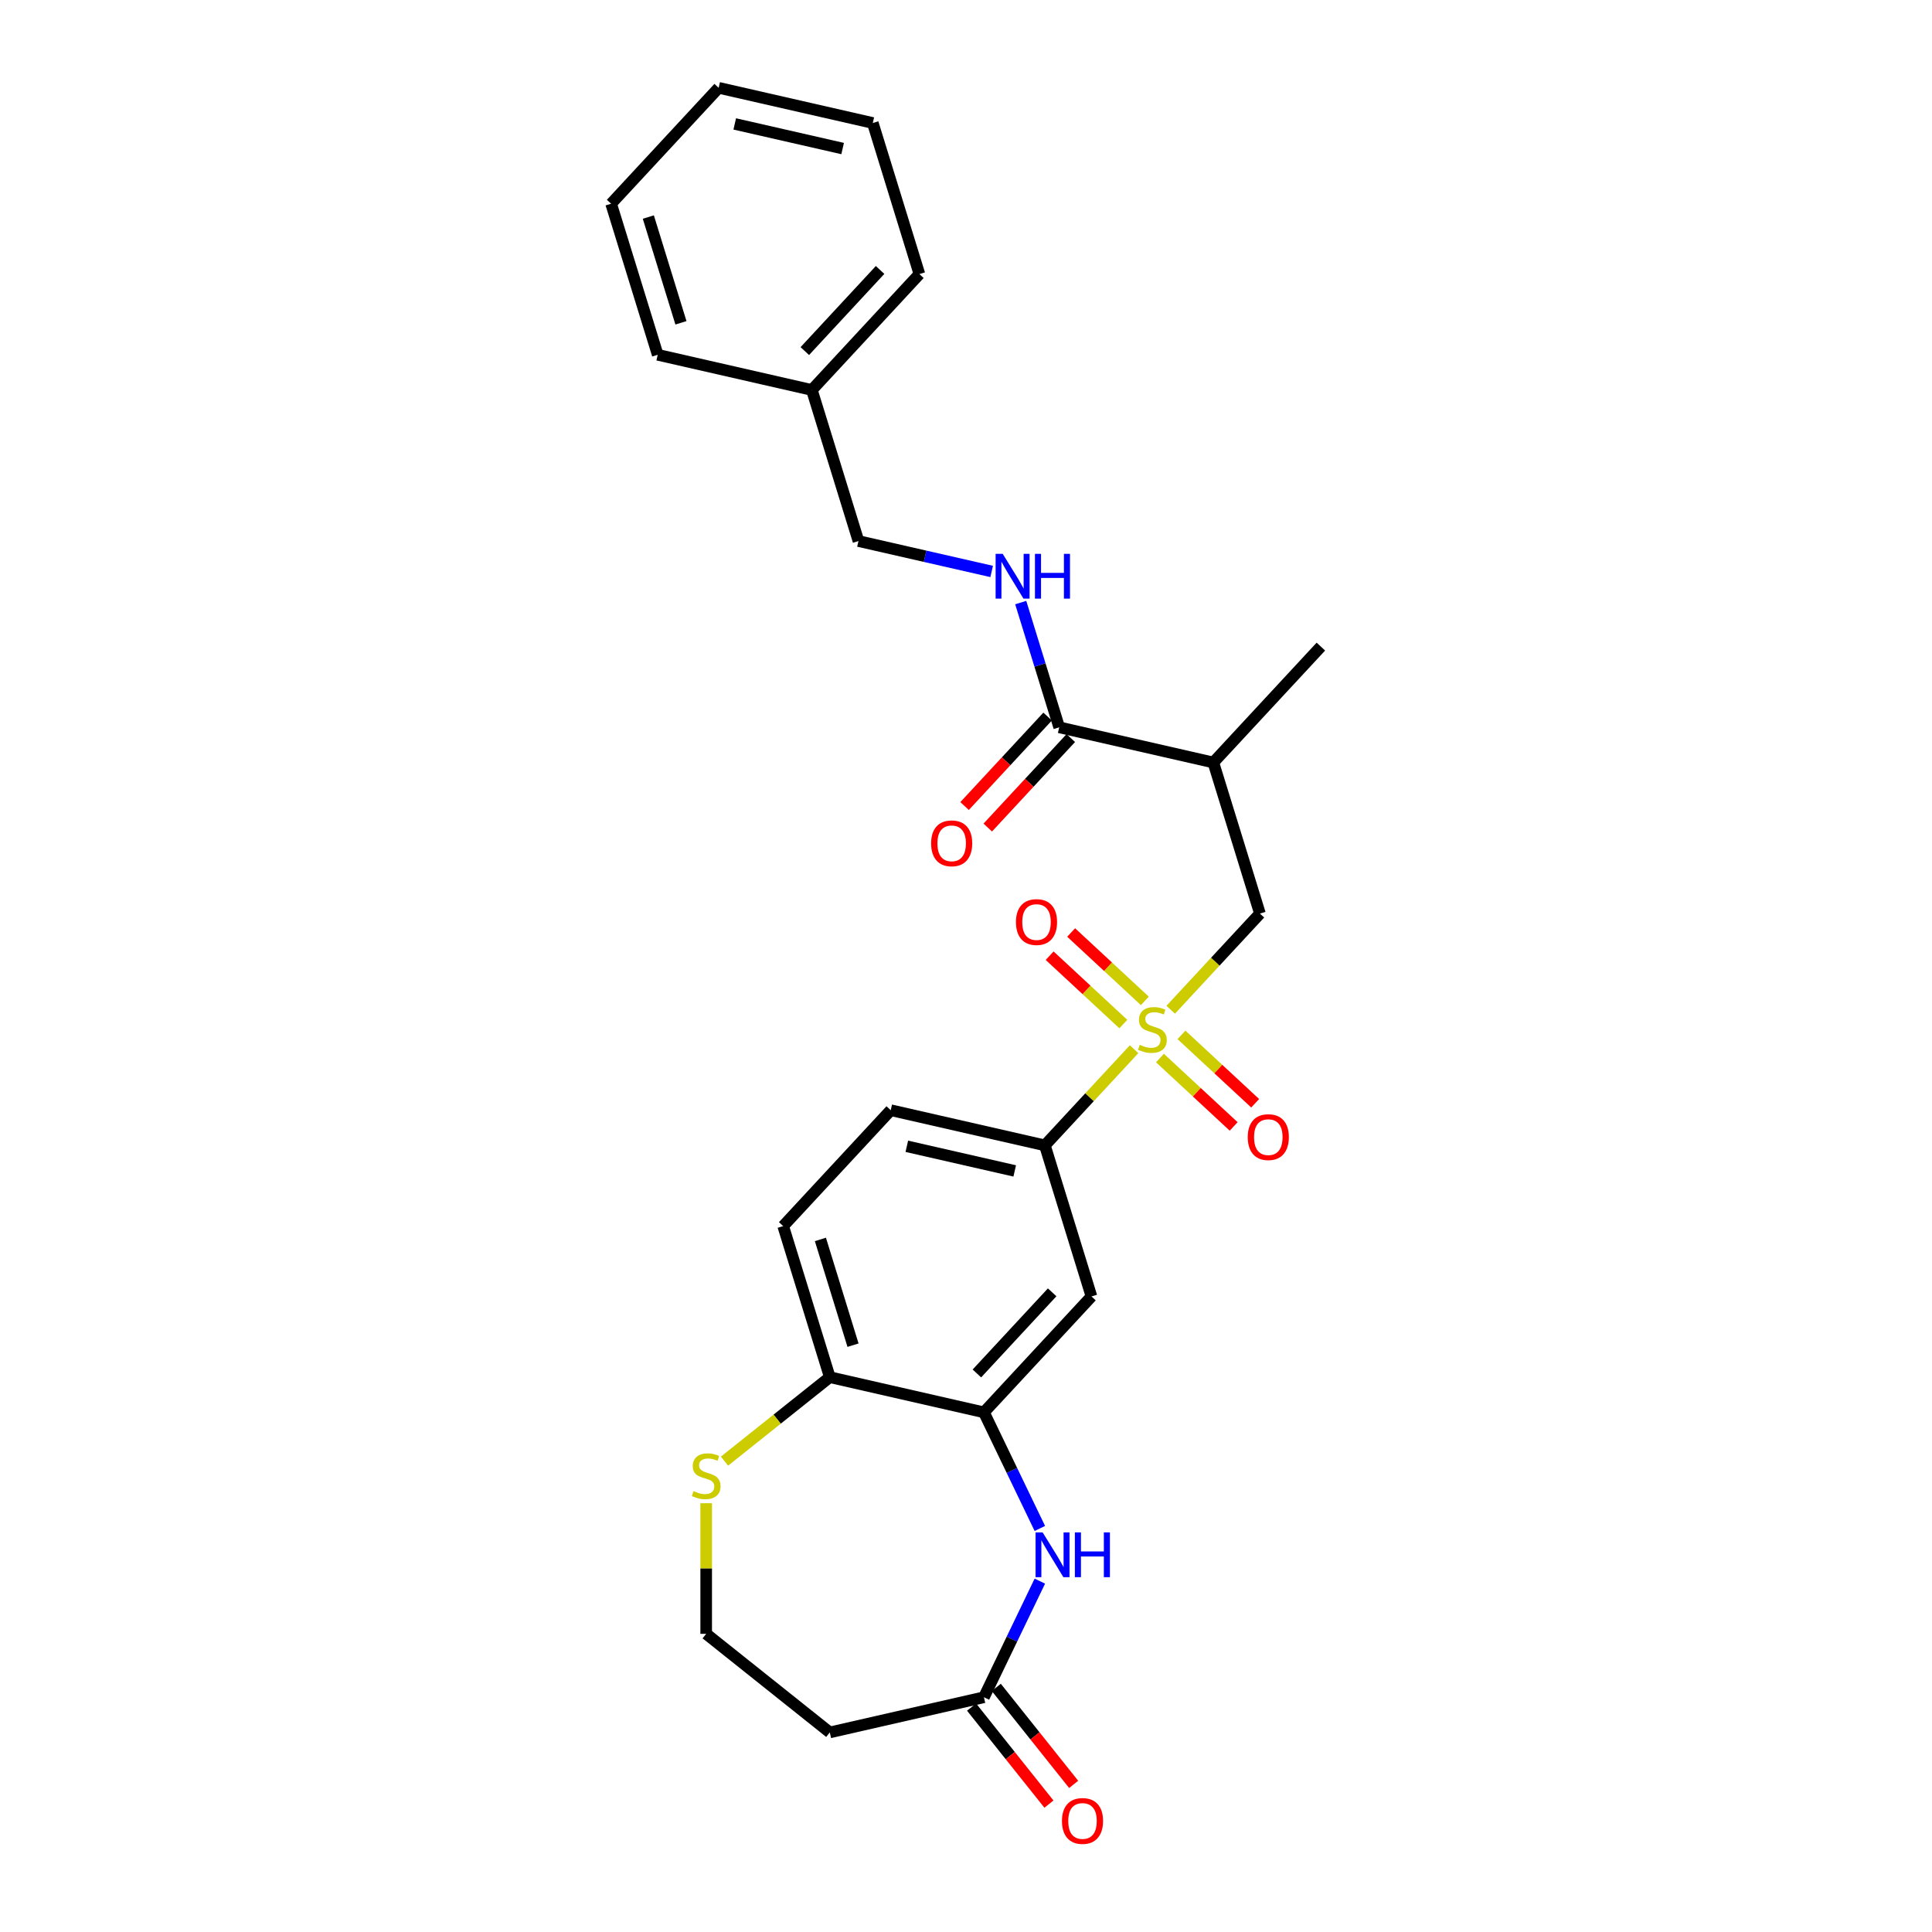 <?xml version='1.0' encoding='iso-8859-1'?>
<svg version='1.1' baseProfile='full'
              xmlns='http://www.w3.org/2000/svg'
                      xmlns:rdkit='http://www.rdkit.org/xml'
                      xmlns:xlink='http://www.w3.org/1999/xlink'
                  xml:space='preserve'
width='1000px' height='1000px' viewBox='0 0 1000 1000'>
<!-- END OF HEADER -->
<rect style='opacity:1.0;fill:#FFFFFF;stroke:none' width='1000' height='1000' x='0' y='0'> </rect>
<path class='bond-2' d='M 587.007,543.066 L 563.915,567.953' style='fill:none;fill-rule:evenodd;stroke:#CCCC00;stroke-width:6px;stroke-linecap:butt;stroke-linejoin:miter;stroke-opacity:1' />
<path class='bond-2' d='M 563.915,567.953 L 540.823,592.841' style='fill:none;fill-rule:evenodd;stroke:#000000;stroke-width:6px;stroke-linecap:butt;stroke-linejoin:miter;stroke-opacity:1' />
<path class='bond-3' d='M 605.96,522.64 L 629.052,497.752' style='fill:none;fill-rule:evenodd;stroke:#CCCC00;stroke-width:6px;stroke-linecap:butt;stroke-linejoin:miter;stroke-opacity:1' />
<path class='bond-3' d='M 629.052,497.752 L 652.145,472.864' style='fill:none;fill-rule:evenodd;stroke:#000000;stroke-width:6px;stroke-linecap:butt;stroke-linejoin:miter;stroke-opacity:1' />
<path class='bond-10' d='M 592.573,518.061 L 573.498,500.362' style='fill:none;fill-rule:evenodd;stroke:#CCCC00;stroke-width:6px;stroke-linecap:butt;stroke-linejoin:miter;stroke-opacity:1' />
<path class='bond-10' d='M 573.498,500.362 L 554.422,482.662' style='fill:none;fill-rule:evenodd;stroke:#FF0000;stroke-width:6px;stroke-linecap:butt;stroke-linejoin:miter;stroke-opacity:1' />
<path class='bond-10' d='M 581.441,530.059 L 562.366,512.359' style='fill:none;fill-rule:evenodd;stroke:#CCCC00;stroke-width:6px;stroke-linecap:butt;stroke-linejoin:miter;stroke-opacity:1' />
<path class='bond-10' d='M 562.366,512.359 L 543.29,494.66' style='fill:none;fill-rule:evenodd;stroke:#FF0000;stroke-width:6px;stroke-linecap:butt;stroke-linejoin:miter;stroke-opacity:1' />
<path class='bond-11' d='M 600.394,547.644 L 619.469,565.344' style='fill:none;fill-rule:evenodd;stroke:#CCCC00;stroke-width:6px;stroke-linecap:butt;stroke-linejoin:miter;stroke-opacity:1' />
<path class='bond-11' d='M 619.469,565.344 L 638.545,583.043' style='fill:none;fill-rule:evenodd;stroke:#FF0000;stroke-width:6px;stroke-linecap:butt;stroke-linejoin:miter;stroke-opacity:1' />
<path class='bond-11' d='M 611.526,535.647 L 630.602,553.346' style='fill:none;fill-rule:evenodd;stroke:#CCCC00;stroke-width:6px;stroke-linecap:butt;stroke-linejoin:miter;stroke-opacity:1' />
<path class='bond-11' d='M 630.602,553.346 L 649.677,571.045' style='fill:none;fill-rule:evenodd;stroke:#FF0000;stroke-width:6px;stroke-linecap:butt;stroke-linejoin:miter;stroke-opacity:1' />
<path class='bond-0' d='M 538.223,791.124 L 523.753,761.075' style='fill:none;fill-rule:evenodd;stroke:#0000FF;stroke-width:6px;stroke-linecap:butt;stroke-linejoin:miter;stroke-opacity:1' />
<path class='bond-0' d='M 523.753,761.075 L 509.282,731.027' style='fill:none;fill-rule:evenodd;stroke:#000000;stroke-width:6px;stroke-linecap:butt;stroke-linejoin:miter;stroke-opacity:1' />
<path class='bond-7' d='M 538.223,818.391 L 523.753,848.439' style='fill:none;fill-rule:evenodd;stroke:#0000FF;stroke-width:6px;stroke-linecap:butt;stroke-linejoin:miter;stroke-opacity:1' />
<path class='bond-7' d='M 523.753,848.439 L 509.282,878.487' style='fill:none;fill-rule:evenodd;stroke:#000000;stroke-width:6px;stroke-linecap:butt;stroke-linejoin:miter;stroke-opacity:1' />
<path class='bond-1' d='M 509.282,731.027 L 564.943,671.039' style='fill:none;fill-rule:evenodd;stroke:#000000;stroke-width:6px;stroke-linecap:butt;stroke-linejoin:miter;stroke-opacity:1' />
<path class='bond-1' d='M 505.634,710.897 L 544.597,668.905' style='fill:none;fill-rule:evenodd;stroke:#000000;stroke-width:6px;stroke-linecap:butt;stroke-linejoin:miter;stroke-opacity:1' />
<path class='bond-27' d='M 509.282,731.027 L 429.5,712.818' style='fill:none;fill-rule:evenodd;stroke:#000000;stroke-width:6px;stroke-linecap:butt;stroke-linejoin:miter;stroke-opacity:1' />
<path class='bond-6' d='M 540.823,592.841 L 564.943,671.039' style='fill:none;fill-rule:evenodd;stroke:#000000;stroke-width:6px;stroke-linecap:butt;stroke-linejoin:miter;stroke-opacity:1' />
<path class='bond-15' d='M 540.823,592.841 L 461.041,574.631' style='fill:none;fill-rule:evenodd;stroke:#000000;stroke-width:6px;stroke-linecap:butt;stroke-linejoin:miter;stroke-opacity:1' />
<path class='bond-15' d='M 525.213,606.066 L 469.366,593.319' style='fill:none;fill-rule:evenodd;stroke:#000000;stroke-width:6px;stroke-linecap:butt;stroke-linejoin:miter;stroke-opacity:1' />
<path class='bond-4' d='M 652.145,472.864 L 628.024,394.666' style='fill:none;fill-rule:evenodd;stroke:#000000;stroke-width:6px;stroke-linecap:butt;stroke-linejoin:miter;stroke-opacity:1' />
<path class='bond-5' d='M 628.024,394.666 L 548.242,376.457' style='fill:none;fill-rule:evenodd;stroke:#000000;stroke-width:6px;stroke-linecap:butt;stroke-linejoin:miter;stroke-opacity:1' />
<path class='bond-21' d='M 628.024,394.666 L 683.685,334.678' style='fill:none;fill-rule:evenodd;stroke:#000000;stroke-width:6px;stroke-linecap:butt;stroke-linejoin:miter;stroke-opacity:1' />
<path class='bond-8' d='M 548.242,376.457 L 538.284,344.174' style='fill:none;fill-rule:evenodd;stroke:#000000;stroke-width:6px;stroke-linecap:butt;stroke-linejoin:miter;stroke-opacity:1' />
<path class='bond-8' d='M 538.284,344.174 L 528.326,311.892' style='fill:none;fill-rule:evenodd;stroke:#0000FF;stroke-width:6px;stroke-linecap:butt;stroke-linejoin:miter;stroke-opacity:1' />
<path class='bond-14' d='M 542.243,370.89 L 520.755,394.049' style='fill:none;fill-rule:evenodd;stroke:#000000;stroke-width:6px;stroke-linecap:butt;stroke-linejoin:miter;stroke-opacity:1' />
<path class='bond-14' d='M 520.755,394.049 L 499.266,417.208' style='fill:none;fill-rule:evenodd;stroke:#FF0000;stroke-width:6px;stroke-linecap:butt;stroke-linejoin:miter;stroke-opacity:1' />
<path class='bond-14' d='M 554.241,382.023 L 532.752,405.182' style='fill:none;fill-rule:evenodd;stroke:#000000;stroke-width:6px;stroke-linecap:butt;stroke-linejoin:miter;stroke-opacity:1' />
<path class='bond-14' d='M 532.752,405.182 L 511.264,428.341' style='fill:none;fill-rule:evenodd;stroke:#FF0000;stroke-width:6px;stroke-linecap:butt;stroke-linejoin:miter;stroke-opacity:1' />
<path class='bond-13' d='M 509.282,878.487 L 429.5,896.696' style='fill:none;fill-rule:evenodd;stroke:#000000;stroke-width:6px;stroke-linecap:butt;stroke-linejoin:miter;stroke-opacity:1' />
<path class='bond-16' d='M 502.884,883.589 L 522.907,908.697' style='fill:none;fill-rule:evenodd;stroke:#000000;stroke-width:6px;stroke-linecap:butt;stroke-linejoin:miter;stroke-opacity:1' />
<path class='bond-16' d='M 522.907,908.697 L 542.93,933.805' style='fill:none;fill-rule:evenodd;stroke:#FF0000;stroke-width:6px;stroke-linecap:butt;stroke-linejoin:miter;stroke-opacity:1' />
<path class='bond-16' d='M 515.68,873.384 L 535.703,898.492' style='fill:none;fill-rule:evenodd;stroke:#000000;stroke-width:6px;stroke-linecap:butt;stroke-linejoin:miter;stroke-opacity:1' />
<path class='bond-16' d='M 535.703,898.492 L 555.726,923.6' style='fill:none;fill-rule:evenodd;stroke:#FF0000;stroke-width:6px;stroke-linecap:butt;stroke-linejoin:miter;stroke-opacity:1' />
<path class='bond-19' d='M 513.286,295.785 L 478.813,287.917' style='fill:none;fill-rule:evenodd;stroke:#0000FF;stroke-width:6px;stroke-linecap:butt;stroke-linejoin:miter;stroke-opacity:1' />
<path class='bond-19' d='M 478.813,287.917 L 444.339,280.049' style='fill:none;fill-rule:evenodd;stroke:#000000;stroke-width:6px;stroke-linecap:butt;stroke-linejoin:miter;stroke-opacity:1' />
<path class='bond-9' d='M 429.5,712.818 L 405.38,634.62' style='fill:none;fill-rule:evenodd;stroke:#000000;stroke-width:6px;stroke-linecap:butt;stroke-linejoin:miter;stroke-opacity:1' />
<path class='bond-9' d='M 441.522,696.264 L 424.637,641.525' style='fill:none;fill-rule:evenodd;stroke:#000000;stroke-width:6px;stroke-linecap:butt;stroke-linejoin:miter;stroke-opacity:1' />
<path class='bond-12' d='M 429.5,712.818 L 402.249,734.55' style='fill:none;fill-rule:evenodd;stroke:#000000;stroke-width:6px;stroke-linecap:butt;stroke-linejoin:miter;stroke-opacity:1' />
<path class='bond-12' d='M 402.249,734.55 L 374.997,756.283' style='fill:none;fill-rule:evenodd;stroke:#CCCC00;stroke-width:6px;stroke-linecap:butt;stroke-linejoin:miter;stroke-opacity:1' />
<path class='bond-18' d='M 365.52,778.063 L 365.52,811.868' style='fill:none;fill-rule:evenodd;stroke:#CCCC00;stroke-width:6px;stroke-linecap:butt;stroke-linejoin:miter;stroke-opacity:1' />
<path class='bond-18' d='M 365.52,811.868 L 365.52,845.674' style='fill:none;fill-rule:evenodd;stroke:#000000;stroke-width:6px;stroke-linecap:butt;stroke-linejoin:miter;stroke-opacity:1' />
<path class='bond-28' d='M 429.5,896.696 L 365.52,845.674' style='fill:none;fill-rule:evenodd;stroke:#000000;stroke-width:6px;stroke-linecap:butt;stroke-linejoin:miter;stroke-opacity:1' />
<path class='bond-17' d='M 461.041,574.631 L 405.38,634.62' style='fill:none;fill-rule:evenodd;stroke:#000000;stroke-width:6px;stroke-linecap:butt;stroke-linejoin:miter;stroke-opacity:1' />
<path class='bond-20' d='M 444.339,280.049 L 420.218,201.851' style='fill:none;fill-rule:evenodd;stroke:#000000;stroke-width:6px;stroke-linecap:butt;stroke-linejoin:miter;stroke-opacity:1' />
<path class='bond-22' d='M 420.218,201.851 L 475.879,141.862' style='fill:none;fill-rule:evenodd;stroke:#000000;stroke-width:6px;stroke-linecap:butt;stroke-linejoin:miter;stroke-opacity:1' />
<path class='bond-22' d='M 416.57,181.72 L 455.532,139.728' style='fill:none;fill-rule:evenodd;stroke:#000000;stroke-width:6px;stroke-linecap:butt;stroke-linejoin:miter;stroke-opacity:1' />
<path class='bond-23' d='M 420.218,201.851 L 340.436,183.641' style='fill:none;fill-rule:evenodd;stroke:#000000;stroke-width:6px;stroke-linecap:butt;stroke-linejoin:miter;stroke-opacity:1' />
<path class='bond-24' d='M 475.879,141.862 L 451.758,63.664' style='fill:none;fill-rule:evenodd;stroke:#000000;stroke-width:6px;stroke-linecap:butt;stroke-linejoin:miter;stroke-opacity:1' />
<path class='bond-25' d='M 340.436,183.641 L 316.315,105.443' style='fill:none;fill-rule:evenodd;stroke:#000000;stroke-width:6px;stroke-linecap:butt;stroke-linejoin:miter;stroke-opacity:1' />
<path class='bond-25' d='M 352.458,167.087 L 335.573,112.348' style='fill:none;fill-rule:evenodd;stroke:#000000;stroke-width:6px;stroke-linecap:butt;stroke-linejoin:miter;stroke-opacity:1' />
<path class='bond-29' d='M 451.758,63.664 L 371.976,45.455' style='fill:none;fill-rule:evenodd;stroke:#000000;stroke-width:6px;stroke-linecap:butt;stroke-linejoin:miter;stroke-opacity:1' />
<path class='bond-29' d='M 436.149,76.889 L 380.302,64.142' style='fill:none;fill-rule:evenodd;stroke:#000000;stroke-width:6px;stroke-linecap:butt;stroke-linejoin:miter;stroke-opacity:1' />
<path class='bond-26' d='M 316.315,105.443 L 371.976,45.455' style='fill:none;fill-rule:evenodd;stroke:#000000;stroke-width:6px;stroke-linecap:butt;stroke-linejoin:miter;stroke-opacity:1' />
<path  class='atom-0' d='M 589.937 540.807
Q 590.199 540.905, 591.279 541.363
Q 592.359 541.822, 593.538 542.116
Q 594.749 542.378, 595.927 542.378
Q 598.12 542.378, 599.397 541.331
Q 600.674 540.25, 600.674 538.385
Q 600.674 537.108, 600.019 536.322
Q 599.397 535.537, 598.415 535.111
Q 597.433 534.686, 595.796 534.195
Q 593.734 533.573, 592.49 532.984
Q 591.279 532.394, 590.395 531.15
Q 589.544 529.907, 589.544 527.812
Q 589.544 524.898, 591.508 523.098
Q 593.505 521.298, 597.433 521.298
Q 600.117 521.298, 603.161 522.574
L 602.408 525.095
Q 599.626 523.949, 597.531 523.949
Q 595.272 523.949, 594.029 524.898
Q 592.785 525.815, 592.817 527.419
Q 592.817 528.663, 593.439 529.416
Q 594.094 530.168, 595.011 530.594
Q 595.96 531.02, 597.531 531.511
Q 599.626 532.165, 600.87 532.82
Q 602.114 533.475, 602.998 534.817
Q 603.914 536.126, 603.914 538.385
Q 603.914 541.592, 601.754 543.327
Q 599.626 545.029, 596.058 545.029
Q 593.996 545.029, 592.425 544.571
Q 590.886 544.146, 589.053 543.393
L 589.937 540.807
' fill='#CCCC00'/>
<path  class='atom-1' d='M 539.666 793.169
L 547.26 805.444
Q 548.013 806.656, 549.224 808.849
Q 550.435 811.042, 550.501 811.173
L 550.501 793.169
L 553.578 793.169
L 553.578 816.345
L 550.403 816.345
L 542.252 802.924
Q 541.303 801.353, 540.288 799.552
Q 539.306 797.752, 539.011 797.196
L 539.011 816.345
L 536 816.345
L 536 793.169
L 539.666 793.169
' fill='#0000FF'/>
<path  class='atom-1' d='M 556.36 793.169
L 559.502 793.169
L 559.502 803.022
L 571.352 803.022
L 571.352 793.169
L 574.494 793.169
L 574.494 816.345
L 571.352 816.345
L 571.352 805.641
L 559.502 805.641
L 559.502 816.345
L 556.36 816.345
L 556.36 793.169
' fill='#0000FF'/>
<path  class='atom-9' d='M 518.998 286.671
L 526.592 298.946
Q 527.345 300.157, 528.556 302.35
Q 529.767 304.543, 529.833 304.674
L 529.833 286.671
L 532.91 286.671
L 532.91 309.846
L 529.735 309.846
L 521.584 296.425
Q 520.635 294.854, 519.62 293.054
Q 518.638 291.253, 518.343 290.697
L 518.343 309.846
L 515.332 309.846
L 515.332 286.671
L 518.998 286.671
' fill='#0000FF'/>
<path  class='atom-9' d='M 535.692 286.671
L 538.835 286.671
L 538.835 296.524
L 550.684 296.524
L 550.684 286.671
L 553.827 286.671
L 553.827 309.846
L 550.684 309.846
L 550.684 299.142
L 538.835 299.142
L 538.835 309.846
L 535.692 309.846
L 535.692 286.671
' fill='#0000FF'/>
<path  class='atom-11' d='M 525.857 477.257
Q 525.857 471.692, 528.607 468.583
Q 531.356 465.473, 536.495 465.473
Q 541.634 465.473, 544.384 468.583
Q 547.134 471.692, 547.134 477.257
Q 547.134 482.887, 544.351 486.095
Q 541.569 489.27, 536.495 489.27
Q 531.389 489.27, 528.607 486.095
Q 525.857 482.92, 525.857 477.257
M 536.495 486.652
Q 540.03 486.652, 541.929 484.295
Q 543.86 481.905, 543.86 477.257
Q 543.86 472.707, 541.929 470.416
Q 540.03 468.092, 536.495 468.092
Q 532.96 468.092, 531.029 470.383
Q 529.13 472.674, 529.13 477.257
Q 529.13 481.938, 531.029 484.295
Q 532.96 486.652, 536.495 486.652
' fill='#FF0000'/>
<path  class='atom-12' d='M 645.834 588.579
Q 645.834 583.014, 648.583 579.905
Q 651.333 576.795, 656.472 576.795
Q 661.611 576.795, 664.361 579.905
Q 667.11 583.014, 667.11 588.579
Q 667.11 594.209, 664.328 597.417
Q 661.546 600.592, 656.472 600.592
Q 651.366 600.592, 648.583 597.417
Q 645.834 594.242, 645.834 588.579
M 656.472 597.974
Q 660.007 597.974, 661.906 595.617
Q 663.837 593.227, 663.837 588.579
Q 663.837 584.029, 661.906 581.738
Q 660.007 579.414, 656.472 579.414
Q 652.937 579.414, 651.005 581.705
Q 649.107 583.996, 649.107 588.579
Q 649.107 593.26, 651.005 595.617
Q 652.937 597.974, 656.472 597.974
' fill='#FF0000'/>
<path  class='atom-13' d='M 358.974 771.794
Q 359.235 771.893, 360.316 772.351
Q 361.396 772.809, 362.574 773.104
Q 363.785 773.366, 364.964 773.366
Q 367.157 773.366, 368.434 772.318
Q 369.71 771.238, 369.71 769.372
Q 369.71 768.096, 369.056 767.31
Q 368.434 766.524, 367.452 766.099
Q 366.47 765.673, 364.833 765.182
Q 362.771 764.56, 361.527 763.971
Q 360.316 763.382, 359.432 762.138
Q 358.581 760.894, 358.581 758.799
Q 358.581 755.886, 360.545 754.086
Q 362.542 752.285, 366.47 752.285
Q 369.154 752.285, 372.198 753.562
L 371.445 756.082
Q 368.663 754.937, 366.568 754.937
Q 364.309 754.937, 363.065 755.886
Q 361.821 756.802, 361.854 758.406
Q 361.854 759.65, 362.476 760.403
Q 363.131 761.156, 364.047 761.582
Q 364.997 762.007, 366.568 762.498
Q 368.663 763.153, 369.907 763.807
Q 371.15 764.462, 372.034 765.804
Q 372.951 767.114, 372.951 769.372
Q 372.951 772.58, 370.79 774.315
Q 368.663 776.017, 365.095 776.017
Q 363.033 776.017, 361.461 775.559
Q 359.923 775.133, 358.09 774.38
L 358.974 771.794
' fill='#CCCC00'/>
<path  class='atom-15' d='M 481.942 436.51
Q 481.942 430.946, 484.692 427.836
Q 487.442 424.726, 492.581 424.726
Q 497.72 424.726, 500.47 427.836
Q 503.219 430.946, 503.219 436.51
Q 503.219 442.14, 500.437 445.348
Q 497.654 448.524, 492.581 448.524
Q 487.474 448.524, 484.692 445.348
Q 481.942 442.173, 481.942 436.51
M 492.581 445.905
Q 496.116 445.905, 498.015 443.548
Q 499.946 441.158, 499.946 436.51
Q 499.946 431.96, 498.015 429.669
Q 496.116 427.345, 492.581 427.345
Q 489.046 427.345, 487.114 429.636
Q 485.216 431.928, 485.216 436.51
Q 485.216 441.191, 487.114 443.548
Q 489.046 445.905, 492.581 445.905
' fill='#FF0000'/>
<path  class='atom-17' d='M 549.667 942.532
Q 549.667 936.968, 552.416 933.858
Q 555.166 930.748, 560.305 930.748
Q 565.444 930.748, 568.194 933.858
Q 570.943 936.968, 570.943 942.532
Q 570.943 948.162, 568.161 951.37
Q 565.379 954.545, 560.305 954.545
Q 555.198 954.545, 552.416 951.37
Q 549.667 948.195, 549.667 942.532
M 560.305 951.927
Q 563.84 951.927, 565.739 949.57
Q 567.67 947.18, 567.67 942.532
Q 567.67 937.982, 565.739 935.691
Q 563.84 933.367, 560.305 933.367
Q 556.77 933.367, 554.838 935.658
Q 552.94 937.95, 552.94 942.532
Q 552.94 947.213, 554.838 949.57
Q 556.77 951.927, 560.305 951.927
' fill='#FF0000'/>
</svg>
